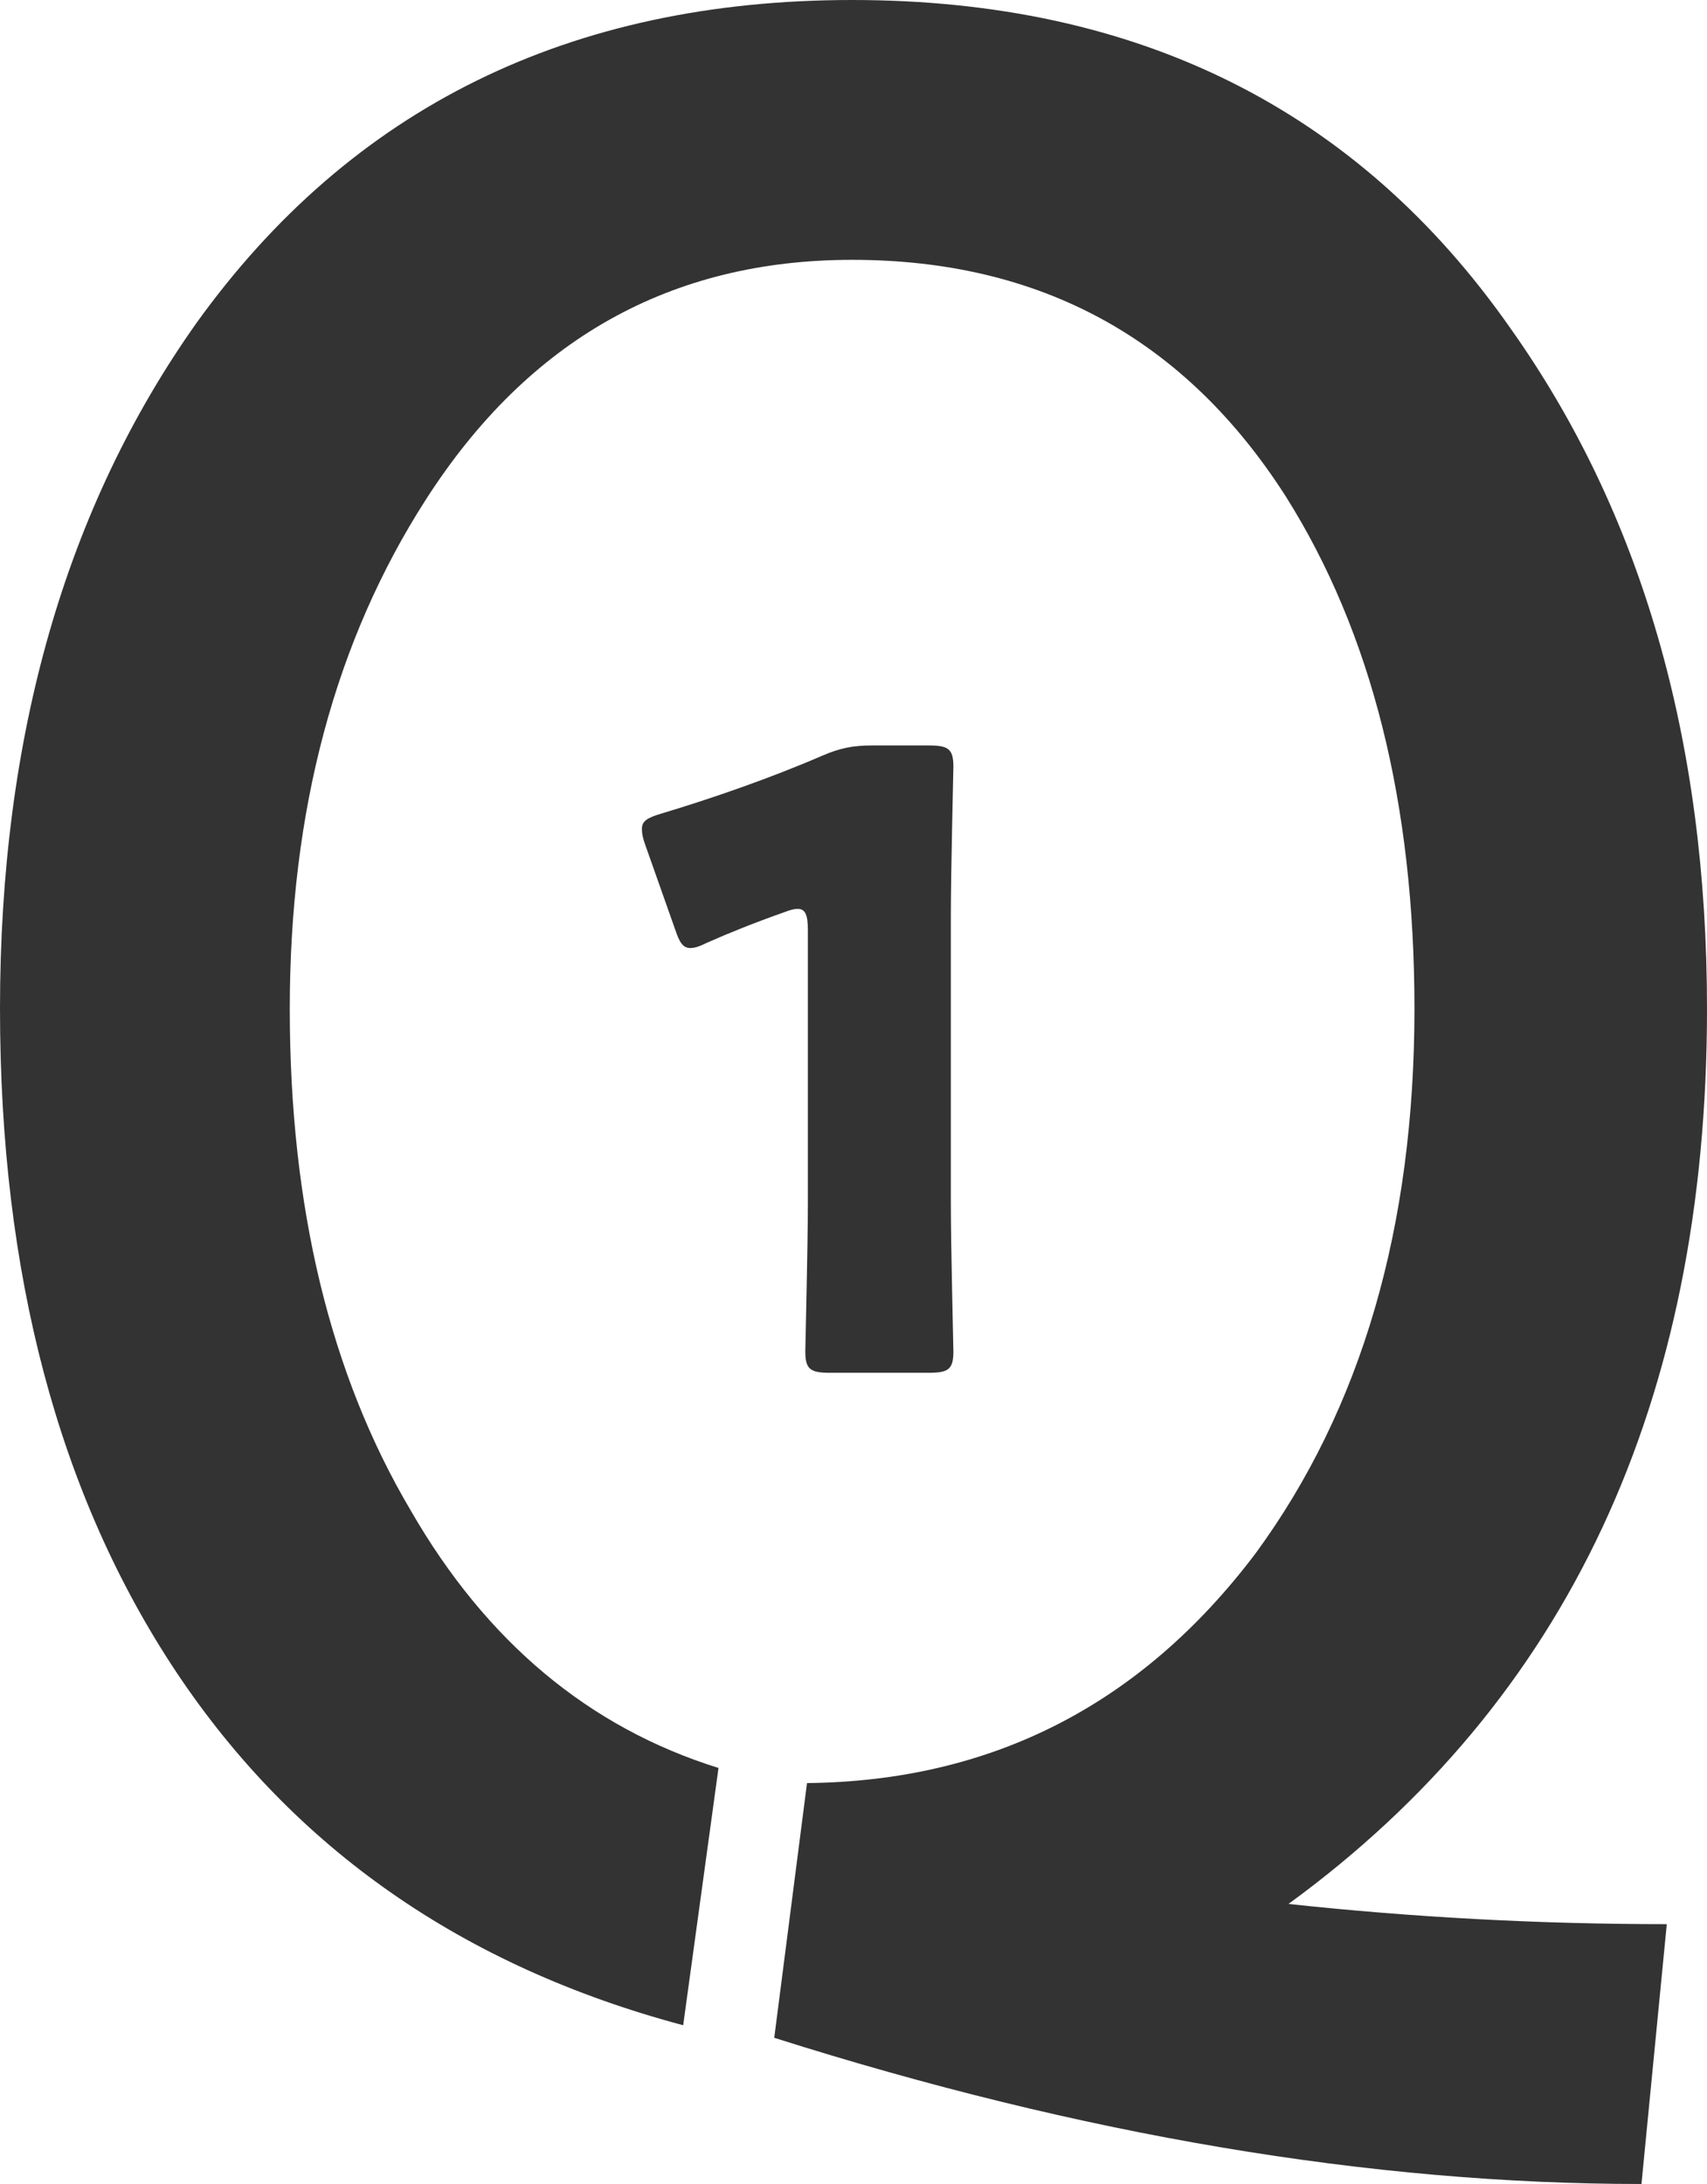 <?xml version="1.0" encoding="utf-8"?>
<!-- Generator: Adobe Illustrator 25.4.1, SVG Export Plug-In . SVG Version: 6.00 Build 0)  -->
<svg version="1.1" id="レイヤー_1" xmlns="http://www.w3.org/2000/svg" xmlns:xlink="http://www.w3.org/1999/xlink" x="0px"
	 y="0px" viewBox="0 0 80.23 102.62" style="enable-background:new 0 0 80.23 102.62;" xml:space="preserve">
<style type="text/css">
	.st0{fill:#333333;}
</style>
<g>
	<g>
		<path class="st0" d="M80.23,47.4c0,18.49-6.56,32.51-19.67,42.07c5.85,0.63,11.77,0.95,17.78,0.95l-1.19,12.21
			c-12.72,0-26.31-2.29-40.76-6.87l1.54-11.97C46.61,83.7,53.64,80.11,59.01,73c4.98-6.79,7.47-15.33,7.47-25.6
			c0-9.64-2.01-17.66-6.04-24.06C55.7,15.92,48.9,12.21,40.05,12.21c-8.53,0-15.21,3.75-20.03,11.26c-4.27,6.64-6.4,14.62-6.4,23.94
			c0,9.32,1.9,17.18,5.69,23.58c3.55,6.16,8.37,10.19,14.46,12.09l-1.66,12.09c-10.35-2.76-18.29-8.3-23.82-16.59
			C2.76,70.27,0,59.88,0,47.4c0-12.8,3.08-23.54,9.24-32.23C16.51,5.06,26.78,0,40.05,0c13.43,0,23.74,5.14,30.93,15.41
			C77.15,24.1,80.23,34.76,80.23,47.4z"/>
	</g>
</g>
<g>
	<g>
		<path class="st0" d="M44.69,56.51c0,2.12,0.12,6.72,0.12,7c0,0.84-0.24,1-1.16,1h-4.64c-0.92,0-1.16-0.16-1.16-1
			c0-0.28,0.12-4.88,0.12-7v-12.8c0-0.72-0.12-1-0.48-1c-0.16,0-0.32,0.04-0.64,0.16c-1.36,0.48-2.56,0.96-3.64,1.44
			c-0.32,0.16-0.56,0.24-0.76,0.24c-0.36,0-0.52-0.28-0.72-0.88l-1.4-3.96c-0.12-0.32-0.16-0.56-0.16-0.76
			c0-0.36,0.24-0.52,0.92-0.72c2.4-0.72,5.16-1.68,7.56-2.72c0.84-0.36,1.44-0.48,2.36-0.48h2.64c0.92,0,1.16,0.16,1.16,1
			c0,0.28-0.12,4.88-0.12,7V56.51z"/>
	</g>
</g>
<g>
</g>
<g>
</g>
<g>
</g>
<g>
</g>
<g>
</g>
<g>
</g>
</svg>
